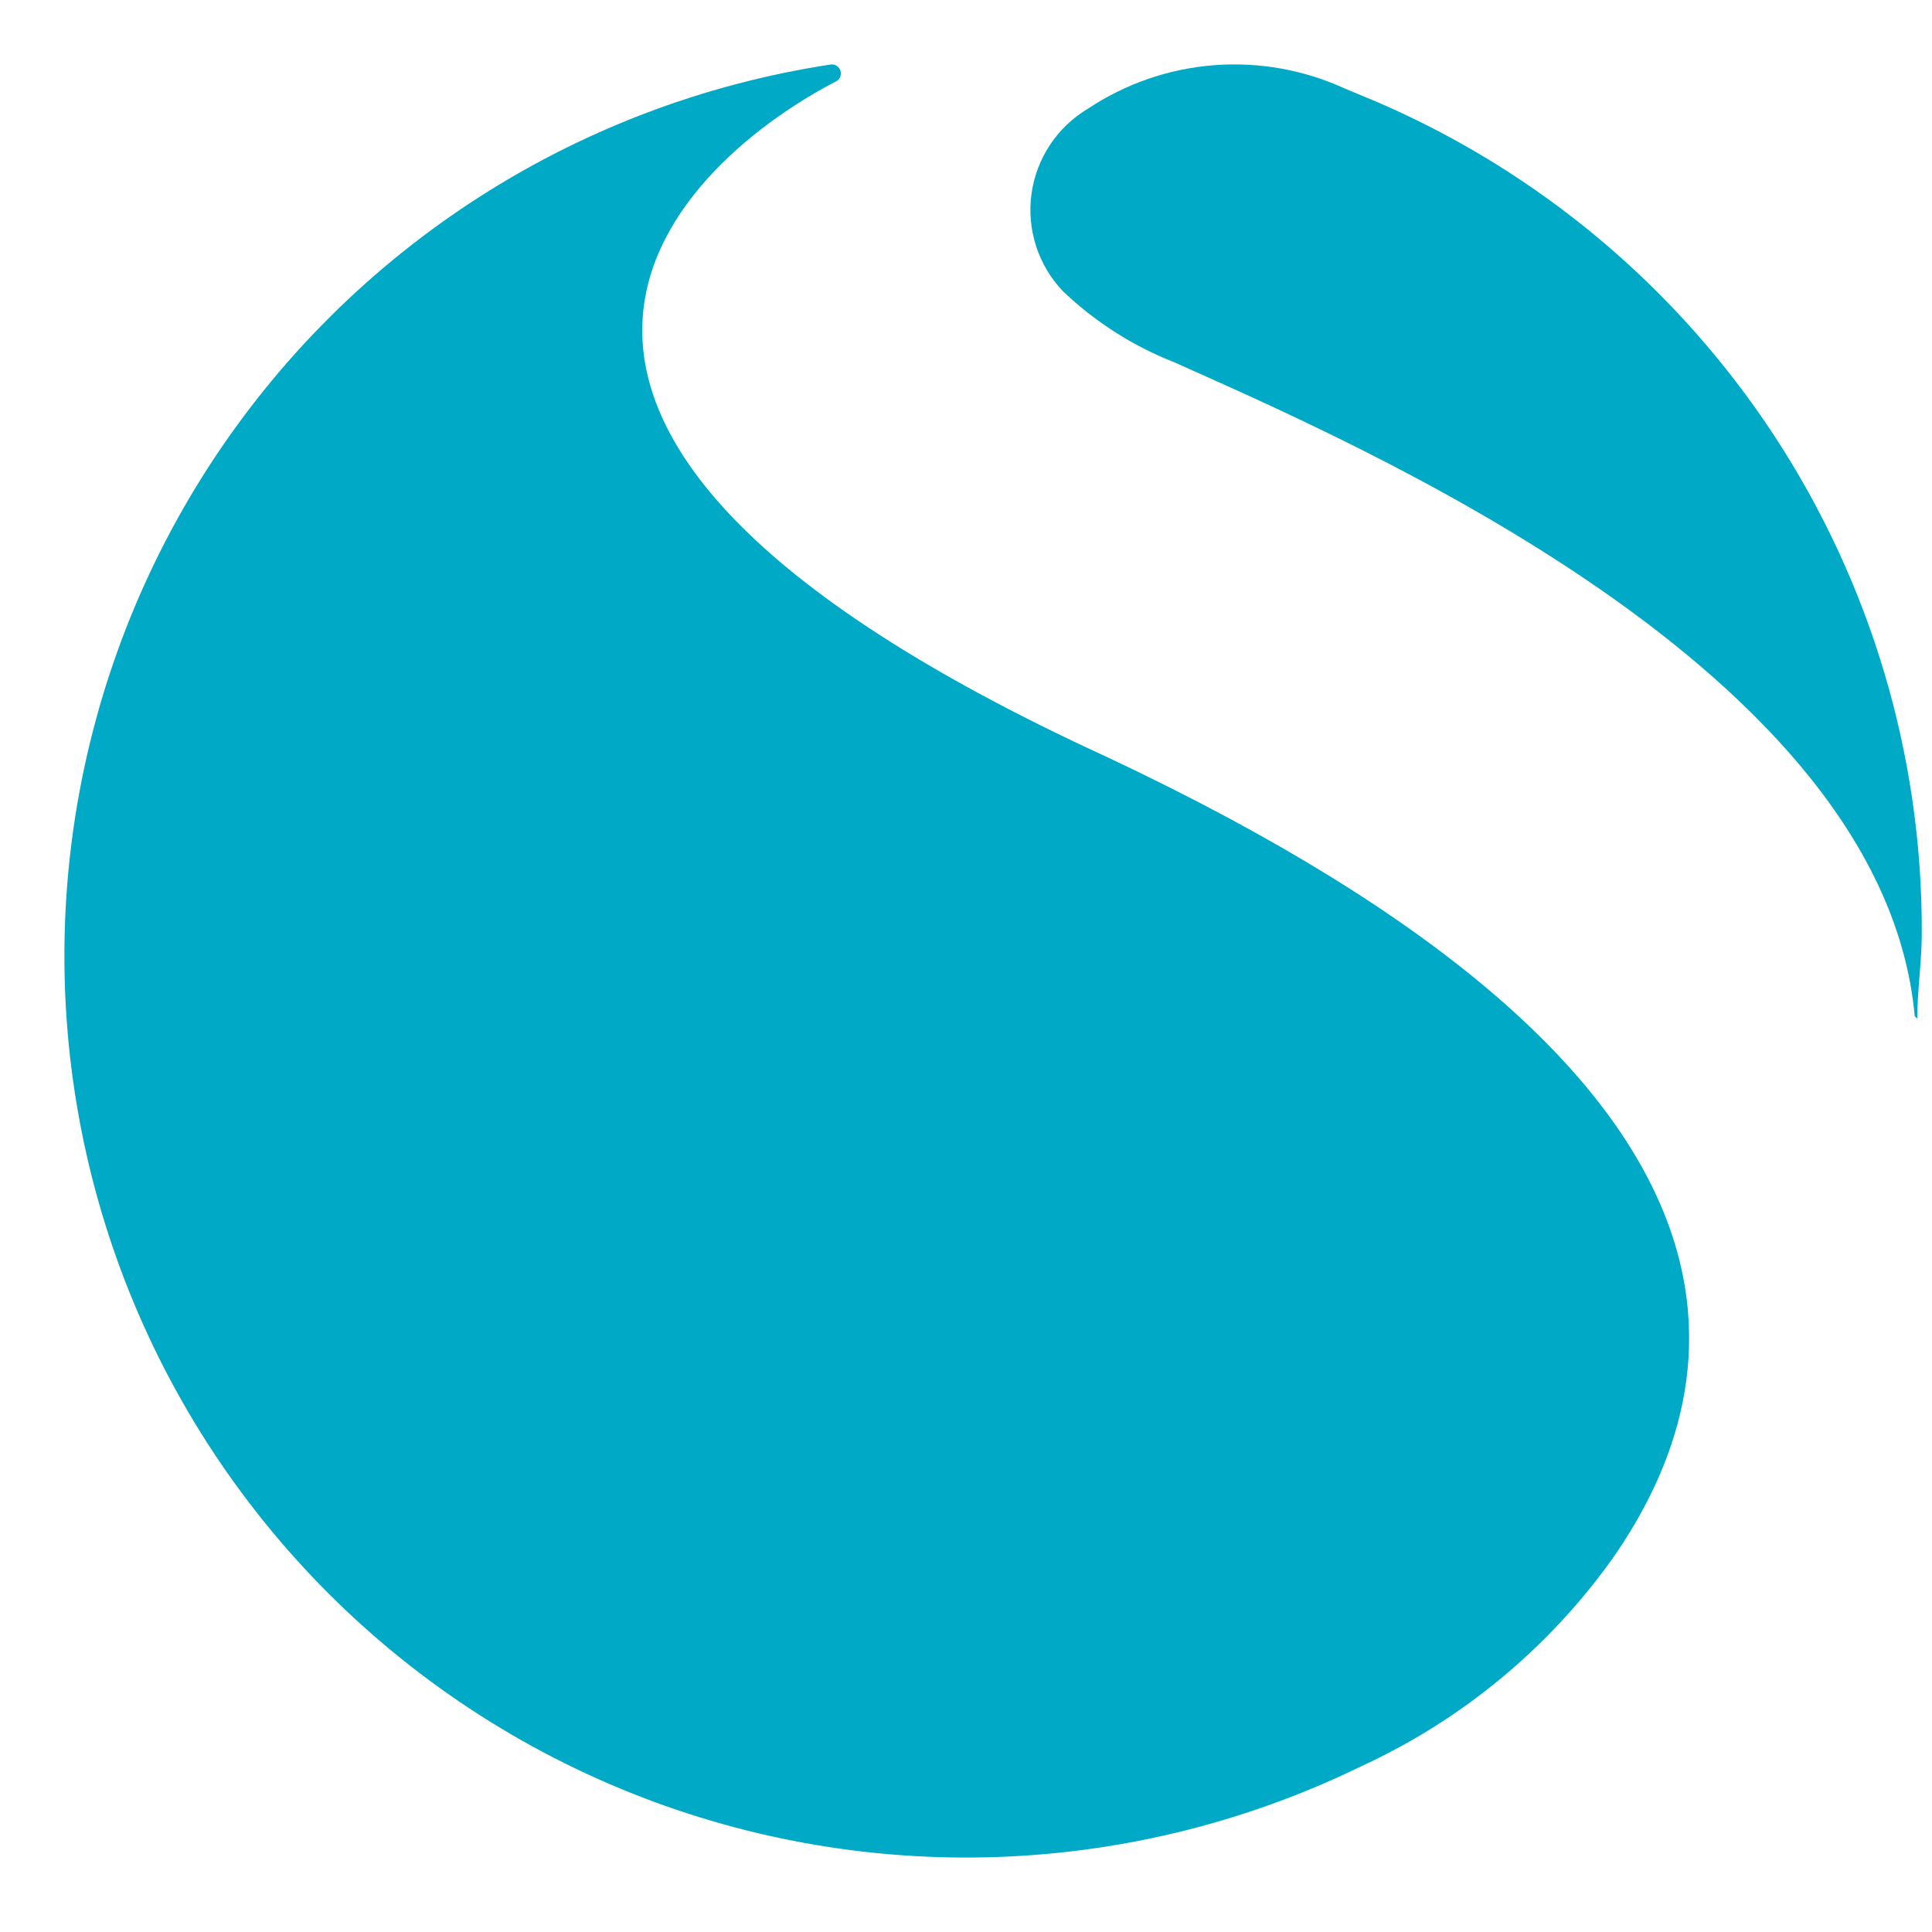 <svg width="32" height="32" viewBox="0 0 32 32" fill="none" xmlns="http://www.w3.org/2000/svg">
<path d="M31.756 16.873C31.756 16.404 31.831 15.935 31.831 15.455C31.841 12.526 30.99 9.66 29.384 7.211C27.777 4.763 25.487 2.841 22.797 1.684V1.684L22.285 1.471C21.604 1.157 20.855 1.022 20.108 1.08C19.361 1.138 18.642 1.386 18.018 1.801C17.767 1.951 17.552 2.156 17.391 2.4C17.229 2.644 17.125 2.921 17.085 3.211C17.045 3.501 17.071 3.796 17.16 4.074C17.25 4.353 17.401 4.608 17.602 4.82C18.137 5.332 18.768 5.734 19.458 6.004C22.402 7.327 31.191 11.071 31.714 16.831L31.756 16.873Z" fill="#00AAC6"/>
<path d="M26.709 25.814C25.643 27.307 24.205 28.494 22.538 29.259C20.603 30.201 18.488 30.714 16.337 30.763C14.185 30.811 12.049 30.394 10.074 29.54C8.099 28.686 6.332 27.416 4.893 25.815C3.455 24.215 2.379 22.323 1.74 20.268C1.101 18.213 0.914 16.045 1.191 13.911C1.468 11.777 2.203 9.728 3.345 7.905C4.488 6.081 6.011 4.526 7.81 3.346C9.609 2.166 11.642 1.389 13.77 1.067C13.803 1.065 13.836 1.074 13.864 1.094C13.891 1.113 13.912 1.14 13.921 1.172C13.931 1.204 13.93 1.239 13.918 1.27C13.906 1.301 13.884 1.327 13.855 1.344C11.455 2.582 6.197 6.966 18.325 12.534C29.674 17.867 28.778 22.849 26.709 25.814Z" fill="#00AAC6"/>
</svg>
